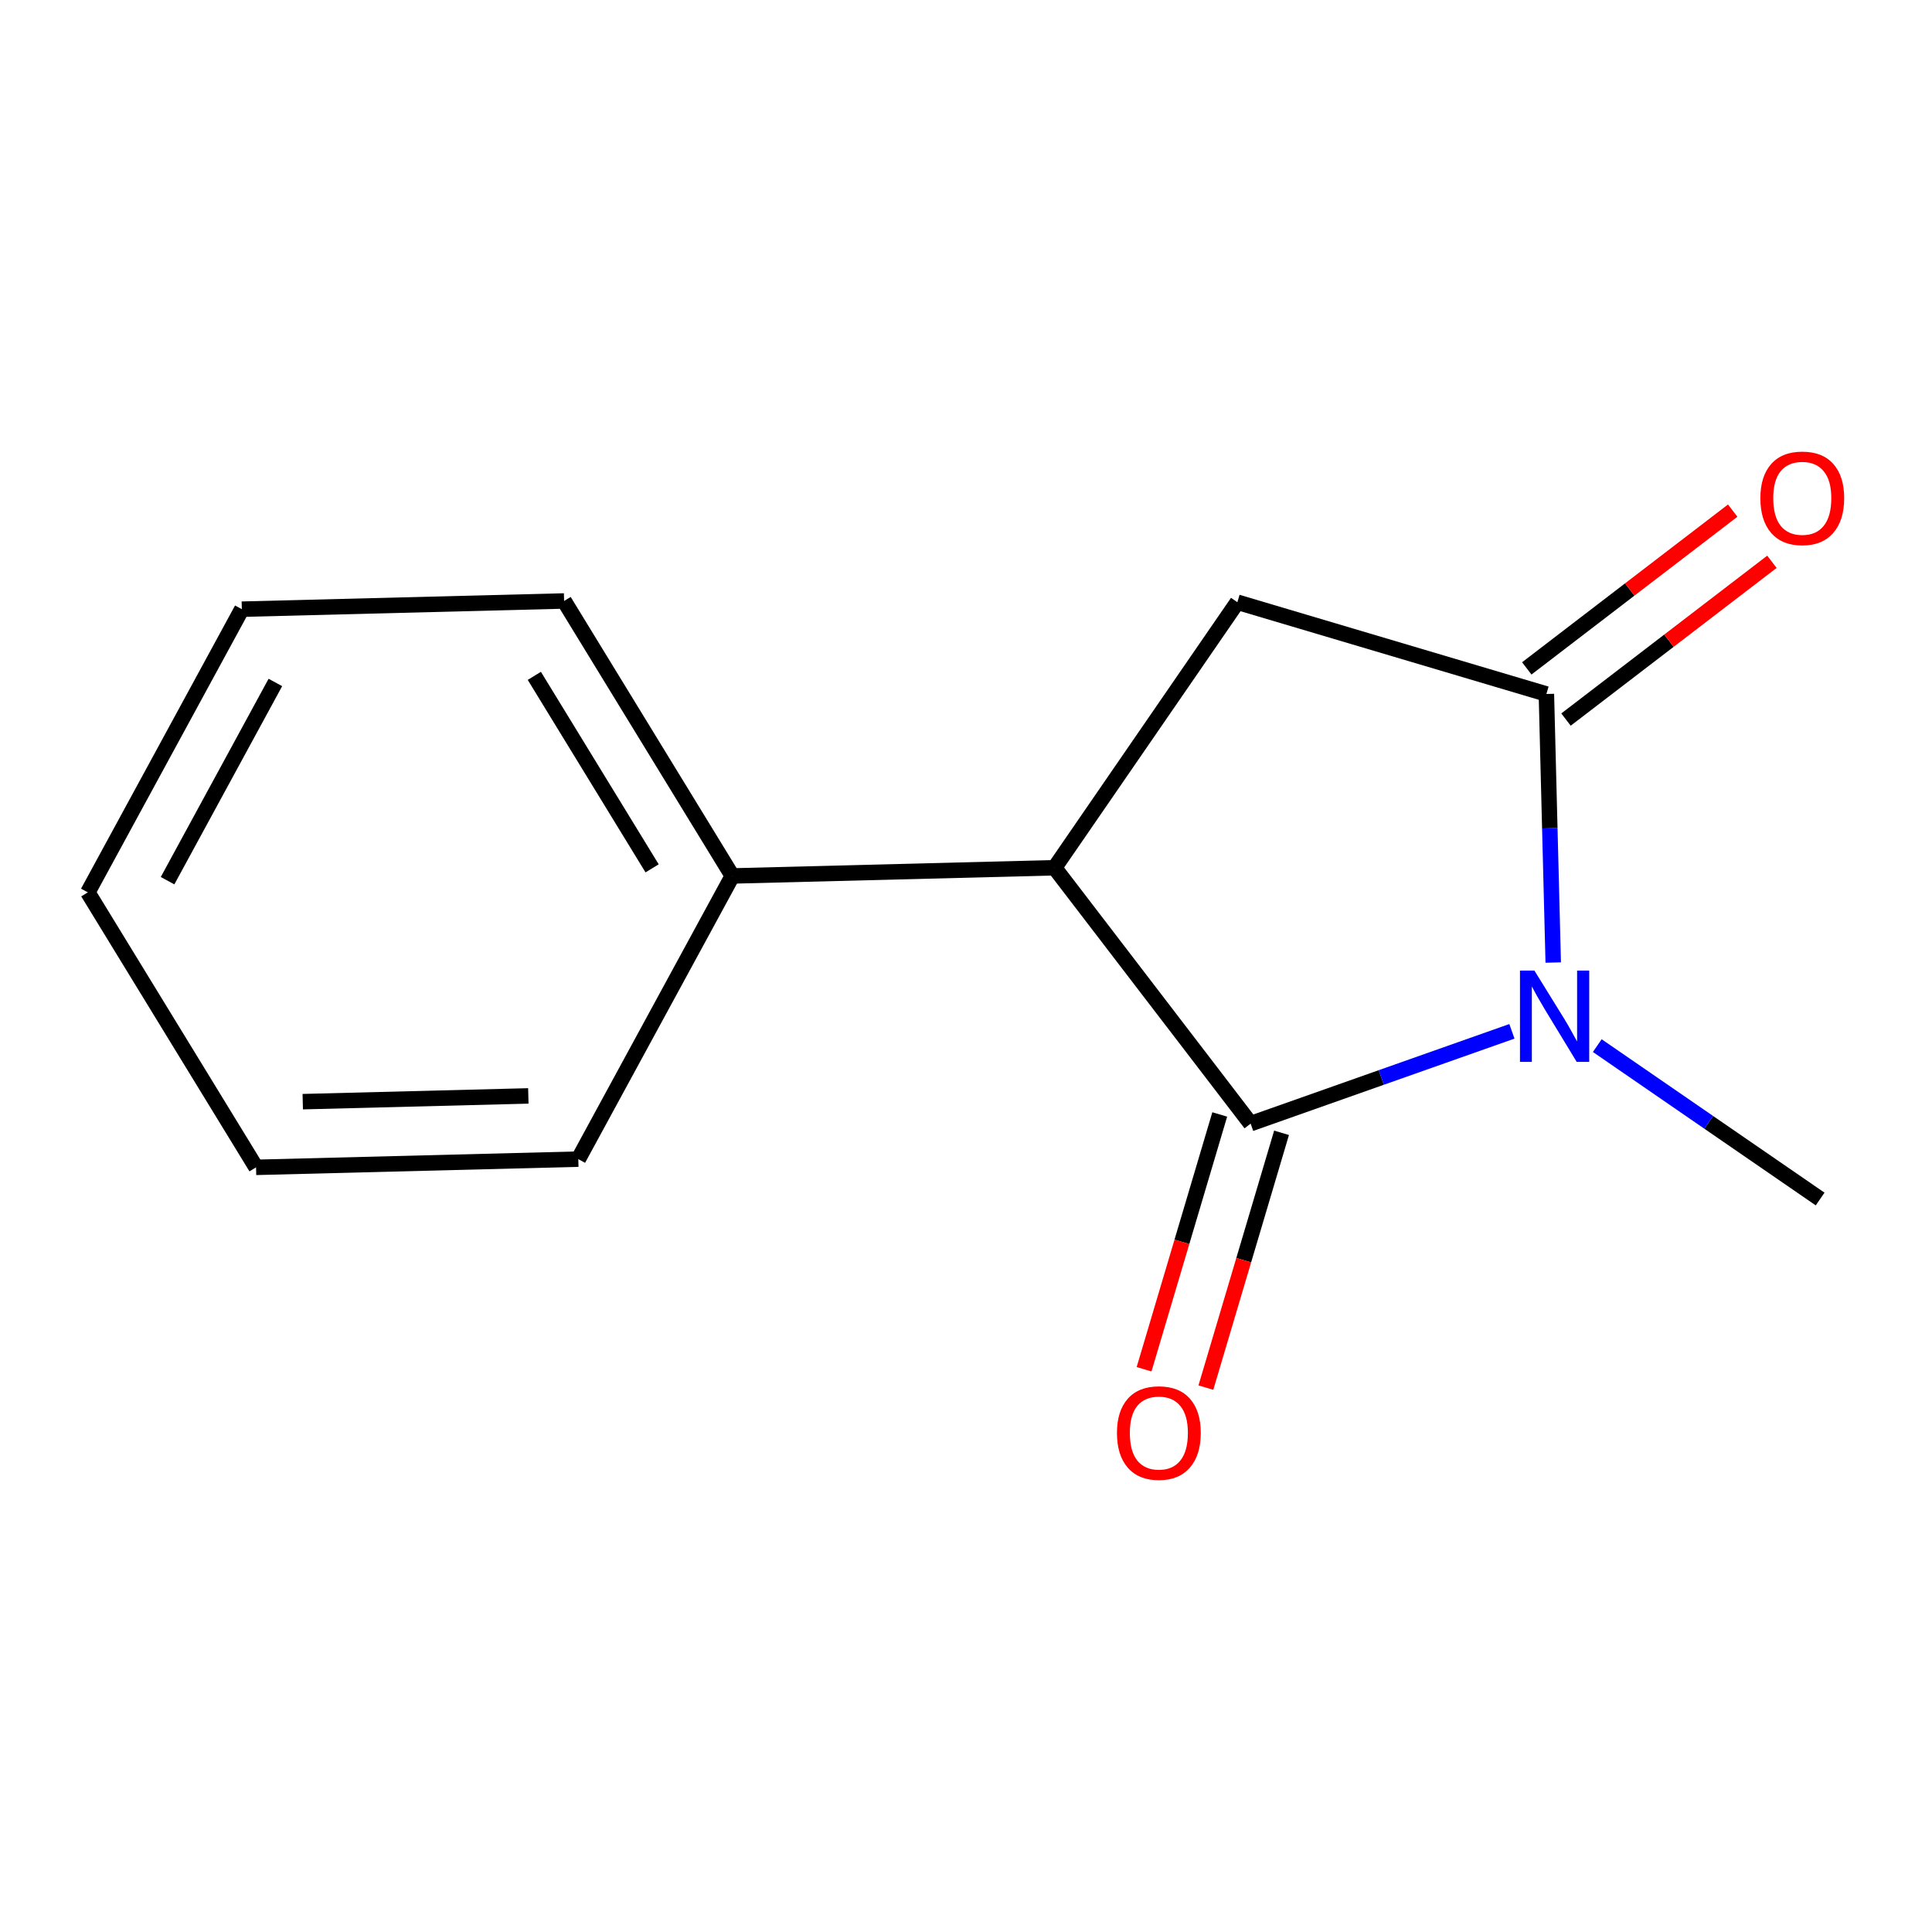 <?xml version='1.0' encoding='iso-8859-1'?>
<svg version='1.1' baseProfile='full'
              xmlns='http://www.w3.org/2000/svg'
                      xmlns:rdkit='http://www.rdkit.org/xml'
                      xmlns:xlink='http://www.w3.org/1999/xlink'
                  xml:space='preserve'
width='250px' height='250px' viewBox='0 0 250 250'>
<!-- END OF HEADER -->
<rect style='opacity:1.0;fill:#FFFFFF;stroke:none' width='250' height='250' x='0' y='0'> </rect>
<path class='bond-0 atom-0 atom-11' d='M 235.524,155.153 L 221.105,145.228' style='fill:none;fill-rule:evenodd;stroke:#000000;stroke-width:2.0px;stroke-linecap:butt;stroke-linejoin:miter;stroke-opacity:1' />
<path class='bond-0 atom-0 atom-11' d='M 221.105,145.228 L 206.687,135.303' style='fill:none;fill-rule:evenodd;stroke:#0000FF;stroke-width:2.0px;stroke-linecap:butt;stroke-linejoin:miter;stroke-opacity:1' />
<path class='bond-1 atom-1 atom-2' d='M 11.364,115.472 L 31.294,78.828' style='fill:none;fill-rule:evenodd;stroke:#000000;stroke-width:2.0px;stroke-linecap:butt;stroke-linejoin:miter;stroke-opacity:1' />
<path class='bond-1 atom-1 atom-2' d='M 21.682,113.961 L 35.633,88.31' style='fill:none;fill-rule:evenodd;stroke:#000000;stroke-width:2.0px;stroke-linecap:butt;stroke-linejoin:miter;stroke-opacity:1' />
<path class='bond-2 atom-1 atom-3' d='M 11.364,115.472 L 33.133,151.054' style='fill:none;fill-rule:evenodd;stroke:#000000;stroke-width:2.0px;stroke-linecap:butt;stroke-linejoin:miter;stroke-opacity:1' />
<path class='bond-3 atom-2 atom-4' d='M 31.294,78.828 L 72.994,77.766' style='fill:none;fill-rule:evenodd;stroke:#000000;stroke-width:2.0px;stroke-linecap:butt;stroke-linejoin:miter;stroke-opacity:1' />
<path class='bond-4 atom-3 atom-5' d='M 33.133,151.054 L 74.833,149.992' style='fill:none;fill-rule:evenodd;stroke:#000000;stroke-width:2.0px;stroke-linecap:butt;stroke-linejoin:miter;stroke-opacity:1' />
<path class='bond-4 atom-3 atom-5' d='M 39.176,142.555 L 68.366,141.811' style='fill:none;fill-rule:evenodd;stroke:#000000;stroke-width:2.0px;stroke-linecap:butt;stroke-linejoin:miter;stroke-opacity:1' />
<path class='bond-5 atom-4 atom-7' d='M 72.994,77.766 L 94.763,113.348' style='fill:none;fill-rule:evenodd;stroke:#000000;stroke-width:2.0px;stroke-linecap:butt;stroke-linejoin:miter;stroke-opacity:1' />
<path class='bond-5 atom-4 atom-7' d='M 69.143,87.457 L 84.382,112.364' style='fill:none;fill-rule:evenodd;stroke:#000000;stroke-width:2.0px;stroke-linecap:butt;stroke-linejoin:miter;stroke-opacity:1' />
<path class='bond-6 atom-5 atom-7' d='M 74.833,149.992 L 94.763,113.348' style='fill:none;fill-rule:evenodd;stroke:#000000;stroke-width:2.0px;stroke-linecap:butt;stroke-linejoin:miter;stroke-opacity:1' />
<path class='bond-7 atom-6 atom-8' d='M 160.115,77.926 L 136.463,112.286' style='fill:none;fill-rule:evenodd;stroke:#000000;stroke-width:2.0px;stroke-linecap:butt;stroke-linejoin:miter;stroke-opacity:1' />
<path class='bond-8 atom-6 atom-9' d='M 160.115,77.926 L 200.102,89.802' style='fill:none;fill-rule:evenodd;stroke:#000000;stroke-width:2.0px;stroke-linecap:butt;stroke-linejoin:miter;stroke-opacity:1' />
<path class='bond-9 atom-7 atom-8' d='M 94.763,113.348 L 136.463,112.286' style='fill:none;fill-rule:evenodd;stroke:#000000;stroke-width:2.0px;stroke-linecap:butt;stroke-linejoin:miter;stroke-opacity:1' />
<path class='bond-10 atom-8 atom-10' d='M 136.463,112.286 L 161.833,145.398' style='fill:none;fill-rule:evenodd;stroke:#000000;stroke-width:2.0px;stroke-linecap:butt;stroke-linejoin:miter;stroke-opacity:1' />
<path class='bond-11 atom-9 atom-11' d='M 200.102,89.802 L 200.544,107.177' style='fill:none;fill-rule:evenodd;stroke:#000000;stroke-width:2.0px;stroke-linecap:butt;stroke-linejoin:miter;stroke-opacity:1' />
<path class='bond-11 atom-9 atom-11' d='M 200.544,107.177 L 200.987,124.552' style='fill:none;fill-rule:evenodd;stroke:#0000FF;stroke-width:2.0px;stroke-linecap:butt;stroke-linejoin:miter;stroke-opacity:1' />
<path class='bond-12 atom-9 atom-12' d='M 202.639,93.113 L 215.962,82.905' style='fill:none;fill-rule:evenodd;stroke:#000000;stroke-width:2.0px;stroke-linecap:butt;stroke-linejoin:miter;stroke-opacity:1' />
<path class='bond-12 atom-9 atom-12' d='M 215.962,82.905 L 229.285,72.697' style='fill:none;fill-rule:evenodd;stroke:#FF0000;stroke-width:2.0px;stroke-linecap:butt;stroke-linejoin:miter;stroke-opacity:1' />
<path class='bond-12 atom-9 atom-12' d='M 197.565,86.49 L 210.888,76.282' style='fill:none;fill-rule:evenodd;stroke:#000000;stroke-width:2.0px;stroke-linecap:butt;stroke-linejoin:miter;stroke-opacity:1' />
<path class='bond-12 atom-9 atom-12' d='M 210.888,76.282 L 224.211,66.075' style='fill:none;fill-rule:evenodd;stroke:#FF0000;stroke-width:2.0px;stroke-linecap:butt;stroke-linejoin:miter;stroke-opacity:1' />
<path class='bond-13 atom-10 atom-11' d='M 161.833,145.398 L 178.737,139.425' style='fill:none;fill-rule:evenodd;stroke:#000000;stroke-width:2.0px;stroke-linecap:butt;stroke-linejoin:miter;stroke-opacity:1' />
<path class='bond-13 atom-10 atom-11' d='M 178.737,139.425 L 195.641,133.453' style='fill:none;fill-rule:evenodd;stroke:#0000FF;stroke-width:2.0px;stroke-linecap:butt;stroke-linejoin:miter;stroke-opacity:1' />
<path class='bond-14 atom-10 atom-13' d='M 157.834,144.21 L 152.938,160.695' style='fill:none;fill-rule:evenodd;stroke:#000000;stroke-width:2.0px;stroke-linecap:butt;stroke-linejoin:miter;stroke-opacity:1' />
<path class='bond-14 atom-10 atom-13' d='M 152.938,160.695 L 148.042,177.181' style='fill:none;fill-rule:evenodd;stroke:#FF0000;stroke-width:2.0px;stroke-linecap:butt;stroke-linejoin:miter;stroke-opacity:1' />
<path class='bond-14 atom-10 atom-13' d='M 165.832,146.585 L 160.936,163.071' style='fill:none;fill-rule:evenodd;stroke:#000000;stroke-width:2.0px;stroke-linecap:butt;stroke-linejoin:miter;stroke-opacity:1' />
<path class='bond-14 atom-10 atom-13' d='M 160.936,163.071 L 156.04,179.556' style='fill:none;fill-rule:evenodd;stroke:#FF0000;stroke-width:2.0px;stroke-linecap:butt;stroke-linejoin:miter;stroke-opacity:1' />
<path  class='atom-11' d='M 198.553 125.595
L 202.424 131.852
Q 202.807 132.469, 203.425 133.587
Q 204.042 134.705, 204.076 134.772
L 204.076 125.595
L 205.644 125.595
L 205.644 137.408
L 204.025 137.408
L 199.871 130.567
Q 199.387 129.766, 198.87 128.849
Q 198.369 127.931, 198.219 127.647
L 198.219 137.408
L 196.684 137.408
L 196.684 125.595
L 198.553 125.595
' fill='#0000FF'/>
<path  class='atom-12' d='M 227.791 64.465
Q 227.791 61.629, 229.192 60.044
Q 230.594 58.458, 233.214 58.458
Q 235.833 58.458, 237.235 60.044
Q 238.636 61.629, 238.636 64.465
Q 238.636 67.335, 237.218 68.97
Q 235.8 70.589, 233.214 70.589
Q 230.611 70.589, 229.192 68.97
Q 227.791 67.352, 227.791 64.465
M 233.214 69.254
Q 235.016 69.254, 235.983 68.052
Q 236.968 66.835, 236.968 64.465
Q 236.968 62.146, 235.983 60.978
Q 235.016 59.793, 233.214 59.793
Q 231.412 59.793, 230.427 60.961
Q 229.459 62.129, 229.459 64.465
Q 229.459 66.851, 230.427 68.052
Q 231.412 69.254, 233.214 69.254
' fill='#FF0000'/>
<path  class='atom-13' d='M 144.534 185.418
Q 144.534 182.582, 145.936 180.996
Q 147.338 179.411, 149.957 179.411
Q 152.577 179.411, 153.978 180.996
Q 155.38 182.582, 155.38 185.418
Q 155.38 188.288, 153.962 189.923
Q 152.543 191.542, 149.957 191.542
Q 147.354 191.542, 145.936 189.923
Q 144.534 188.305, 144.534 185.418
M 149.957 190.207
Q 151.759 190.207, 152.727 189.005
Q 153.711 187.787, 153.711 185.418
Q 153.711 183.099, 152.727 181.931
Q 151.759 180.746, 149.957 180.746
Q 148.155 180.746, 147.171 181.914
Q 146.203 183.082, 146.203 185.418
Q 146.203 187.804, 147.171 189.005
Q 148.155 190.207, 149.957 190.207
' fill='#FF0000'/>
</svg>
